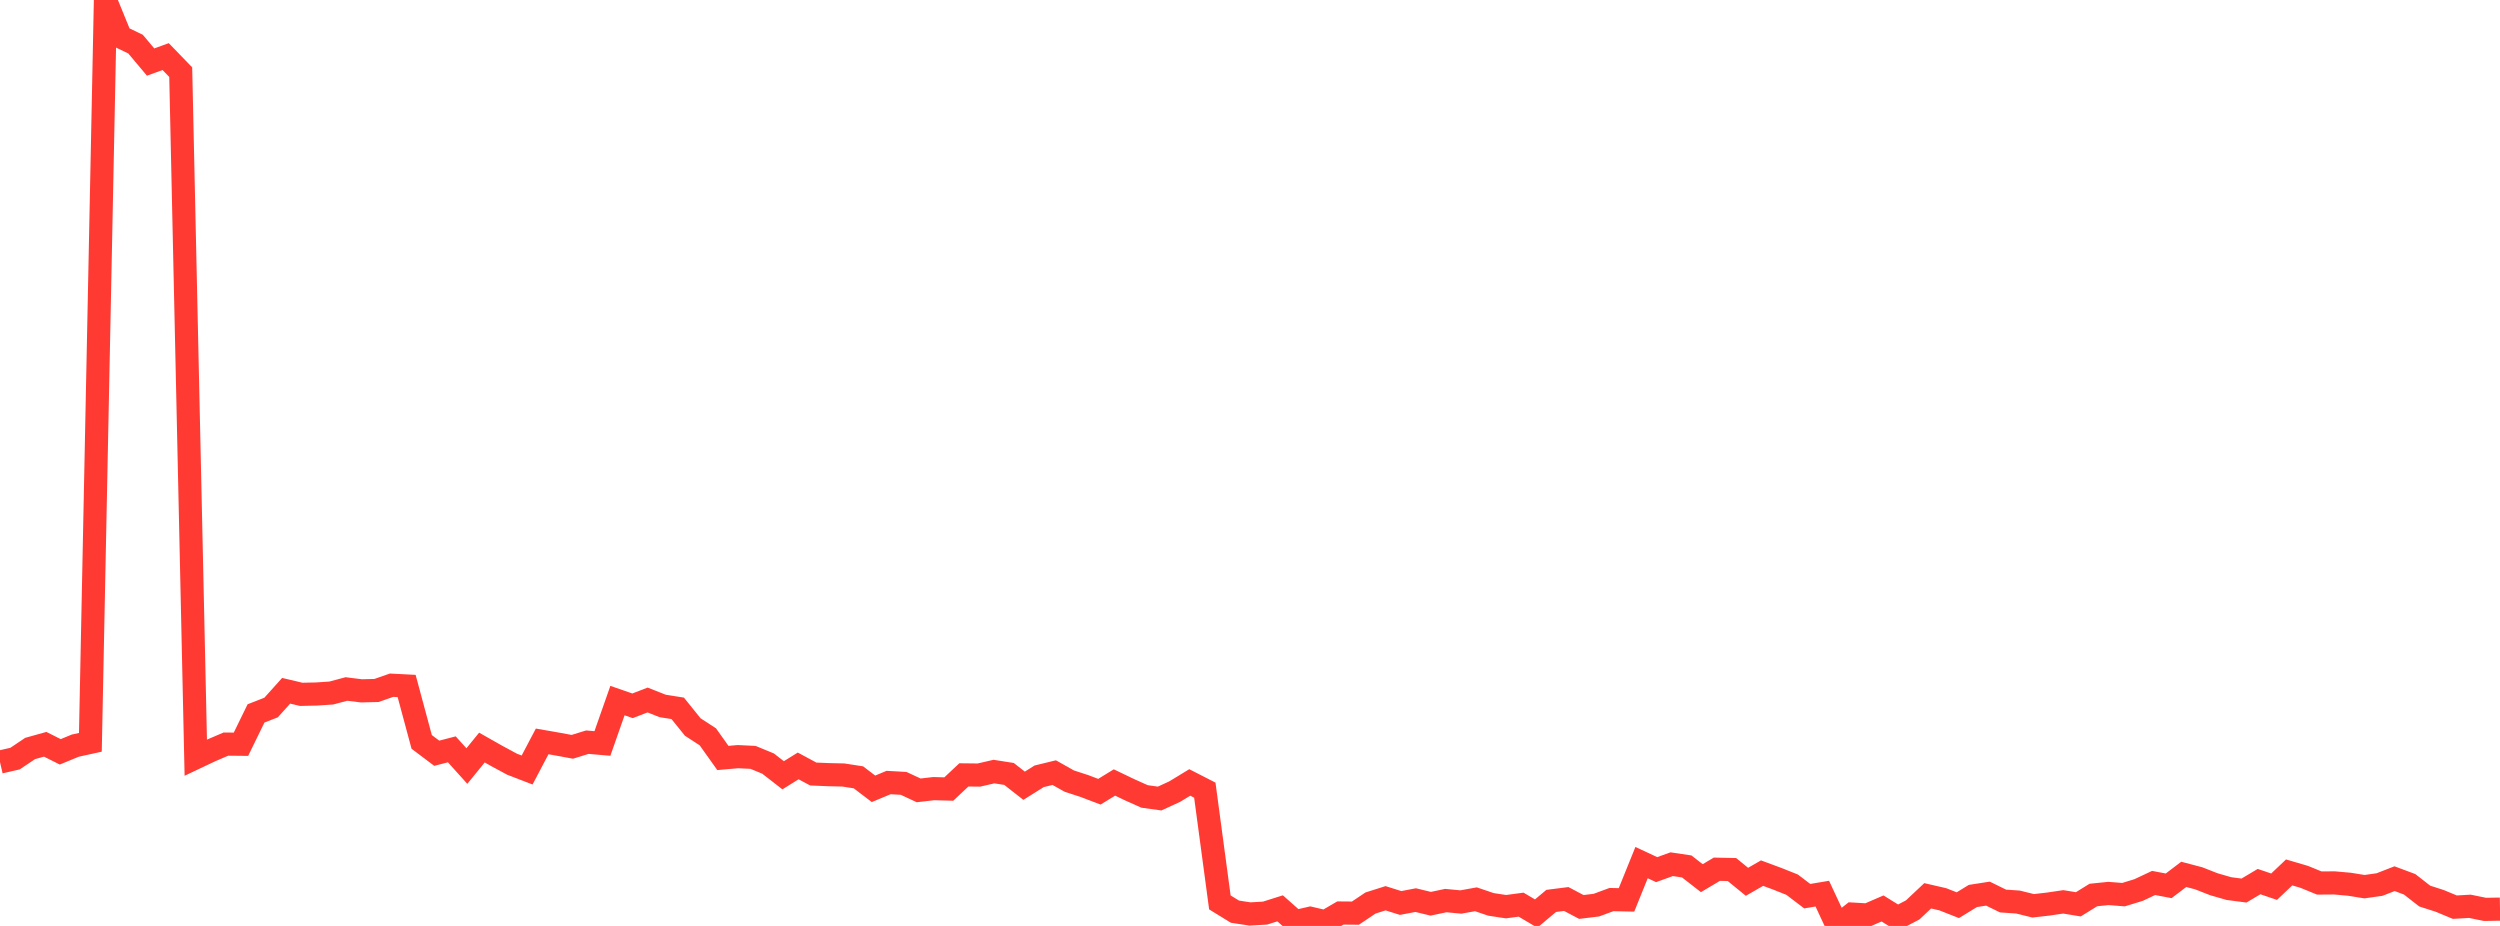 <?xml version="1.0" standalone="no"?>
<!DOCTYPE svg PUBLIC "-//W3C//DTD SVG 1.1//EN" "http://www.w3.org/Graphics/SVG/1.1/DTD/svg11.dtd">

<svg width="135" height="50" viewBox="0 0 135 50" preserveAspectRatio="none" 
  xmlns="http://www.w3.org/2000/svg"
  xmlns:xlink="http://www.w3.org/1999/xlink">


<polyline points="0.0, 41.151 0.813, 40.964 1.627, 40.418 2.44, 40.191 3.253, 40.599 4.066, 40.264 4.88, 40.085 5.693, 0.0 6.506, 1.991 7.319, 2.382 8.133, 3.351 8.946, 3.056 9.759, 3.896 10.572, 40.914 11.386, 40.529 12.199, 40.181 13.012, 40.189 13.825, 38.524 14.639, 38.206 15.452, 37.302 16.265, 37.494 17.078, 37.477 17.892, 37.423 18.705, 37.205 19.518, 37.306 20.331, 37.286 21.145, 37.001 21.958, 37.043 22.771, 40.062 23.584, 40.675 24.398, 40.464 25.211, 41.367 26.024, 40.368 26.837, 40.828 27.651, 41.267 28.464, 41.58 29.277, 40.036 30.09, 40.178 30.904, 40.328 31.717, 40.077 32.53, 40.148 33.343, 37.831 34.157, 38.113 34.97, 37.8 35.783, 38.121 36.596, 38.25 37.41, 39.26 38.223, 39.788 39.036, 40.93 39.849, 40.859 40.663, 40.898 41.476, 41.233 42.289, 41.865 43.102, 41.36 43.916, 41.797 44.729, 41.831 45.542, 41.85 46.355, 41.976 47.169, 42.596 47.982, 42.257 48.795, 42.302 49.608, 42.68 50.422, 42.586 51.235, 42.608 52.048, 41.844 52.861, 41.853 53.675, 41.665 54.488, 41.793 55.301, 42.43 56.114, 41.92 56.928, 41.722 57.741, 42.179 58.554, 42.444 59.367, 42.753 60.181, 42.254 60.994, 42.644 61.807, 43.008 62.62, 43.121 63.434, 42.747 64.247, 42.252 65.06, 42.669 65.873, 48.73 66.687, 49.23 67.5, 49.354 68.313, 49.307 69.127, 49.05 69.94, 49.772 70.753, 49.585 71.566, 49.776 72.38, 49.302 73.193, 49.309 74.006, 48.763 74.819, 48.505 75.633, 48.761 76.446, 48.606 77.259, 48.803 78.072, 48.631 78.886, 48.708 79.699, 48.561 80.512, 48.837 81.325, 48.96 82.139, 48.851 82.952, 49.332 83.765, 48.649 84.578, 48.546 85.392, 48.976 86.205, 48.877 87.018, 48.577 87.831, 48.594 88.645, 46.58 89.458, 46.96 90.271, 46.667 91.084, 46.788 91.898, 47.421 92.711, 46.938 93.524, 46.955 94.337, 47.617 95.151, 47.149 95.964, 47.45 96.777, 47.774 97.59, 48.393 98.404, 48.257 99.217, 50.0 100.03, 49.361 100.843, 49.409 101.657, 49.057 102.47, 49.561 103.283, 49.137 104.096, 48.373 104.91, 48.561 105.723, 48.881 106.536, 48.382 107.349, 48.256 108.163, 48.655 108.976, 48.711 109.789, 48.913 110.602, 48.82 111.416, 48.7 112.229, 48.833 113.042, 48.33 113.855, 48.247 114.669, 48.311 115.482, 48.062 116.295, 47.68 117.108, 47.834 117.922, 47.216 118.735, 47.43 119.548, 47.749 120.361, 47.983 121.175, 48.09 121.988, 47.606 122.801, 47.882 123.614, 47.111 124.428, 47.35 125.241, 47.683 126.054, 47.677 126.867, 47.749 127.681, 47.88 128.494, 47.765 129.307, 47.449 130.12, 47.752 130.934, 48.387 131.747, 48.649 132.56, 48.987 133.373, 48.94 134.187, 49.106 135.0, 49.093" fill="none" stroke="#ff3a33" stroke-width="1.25"/>

</svg>